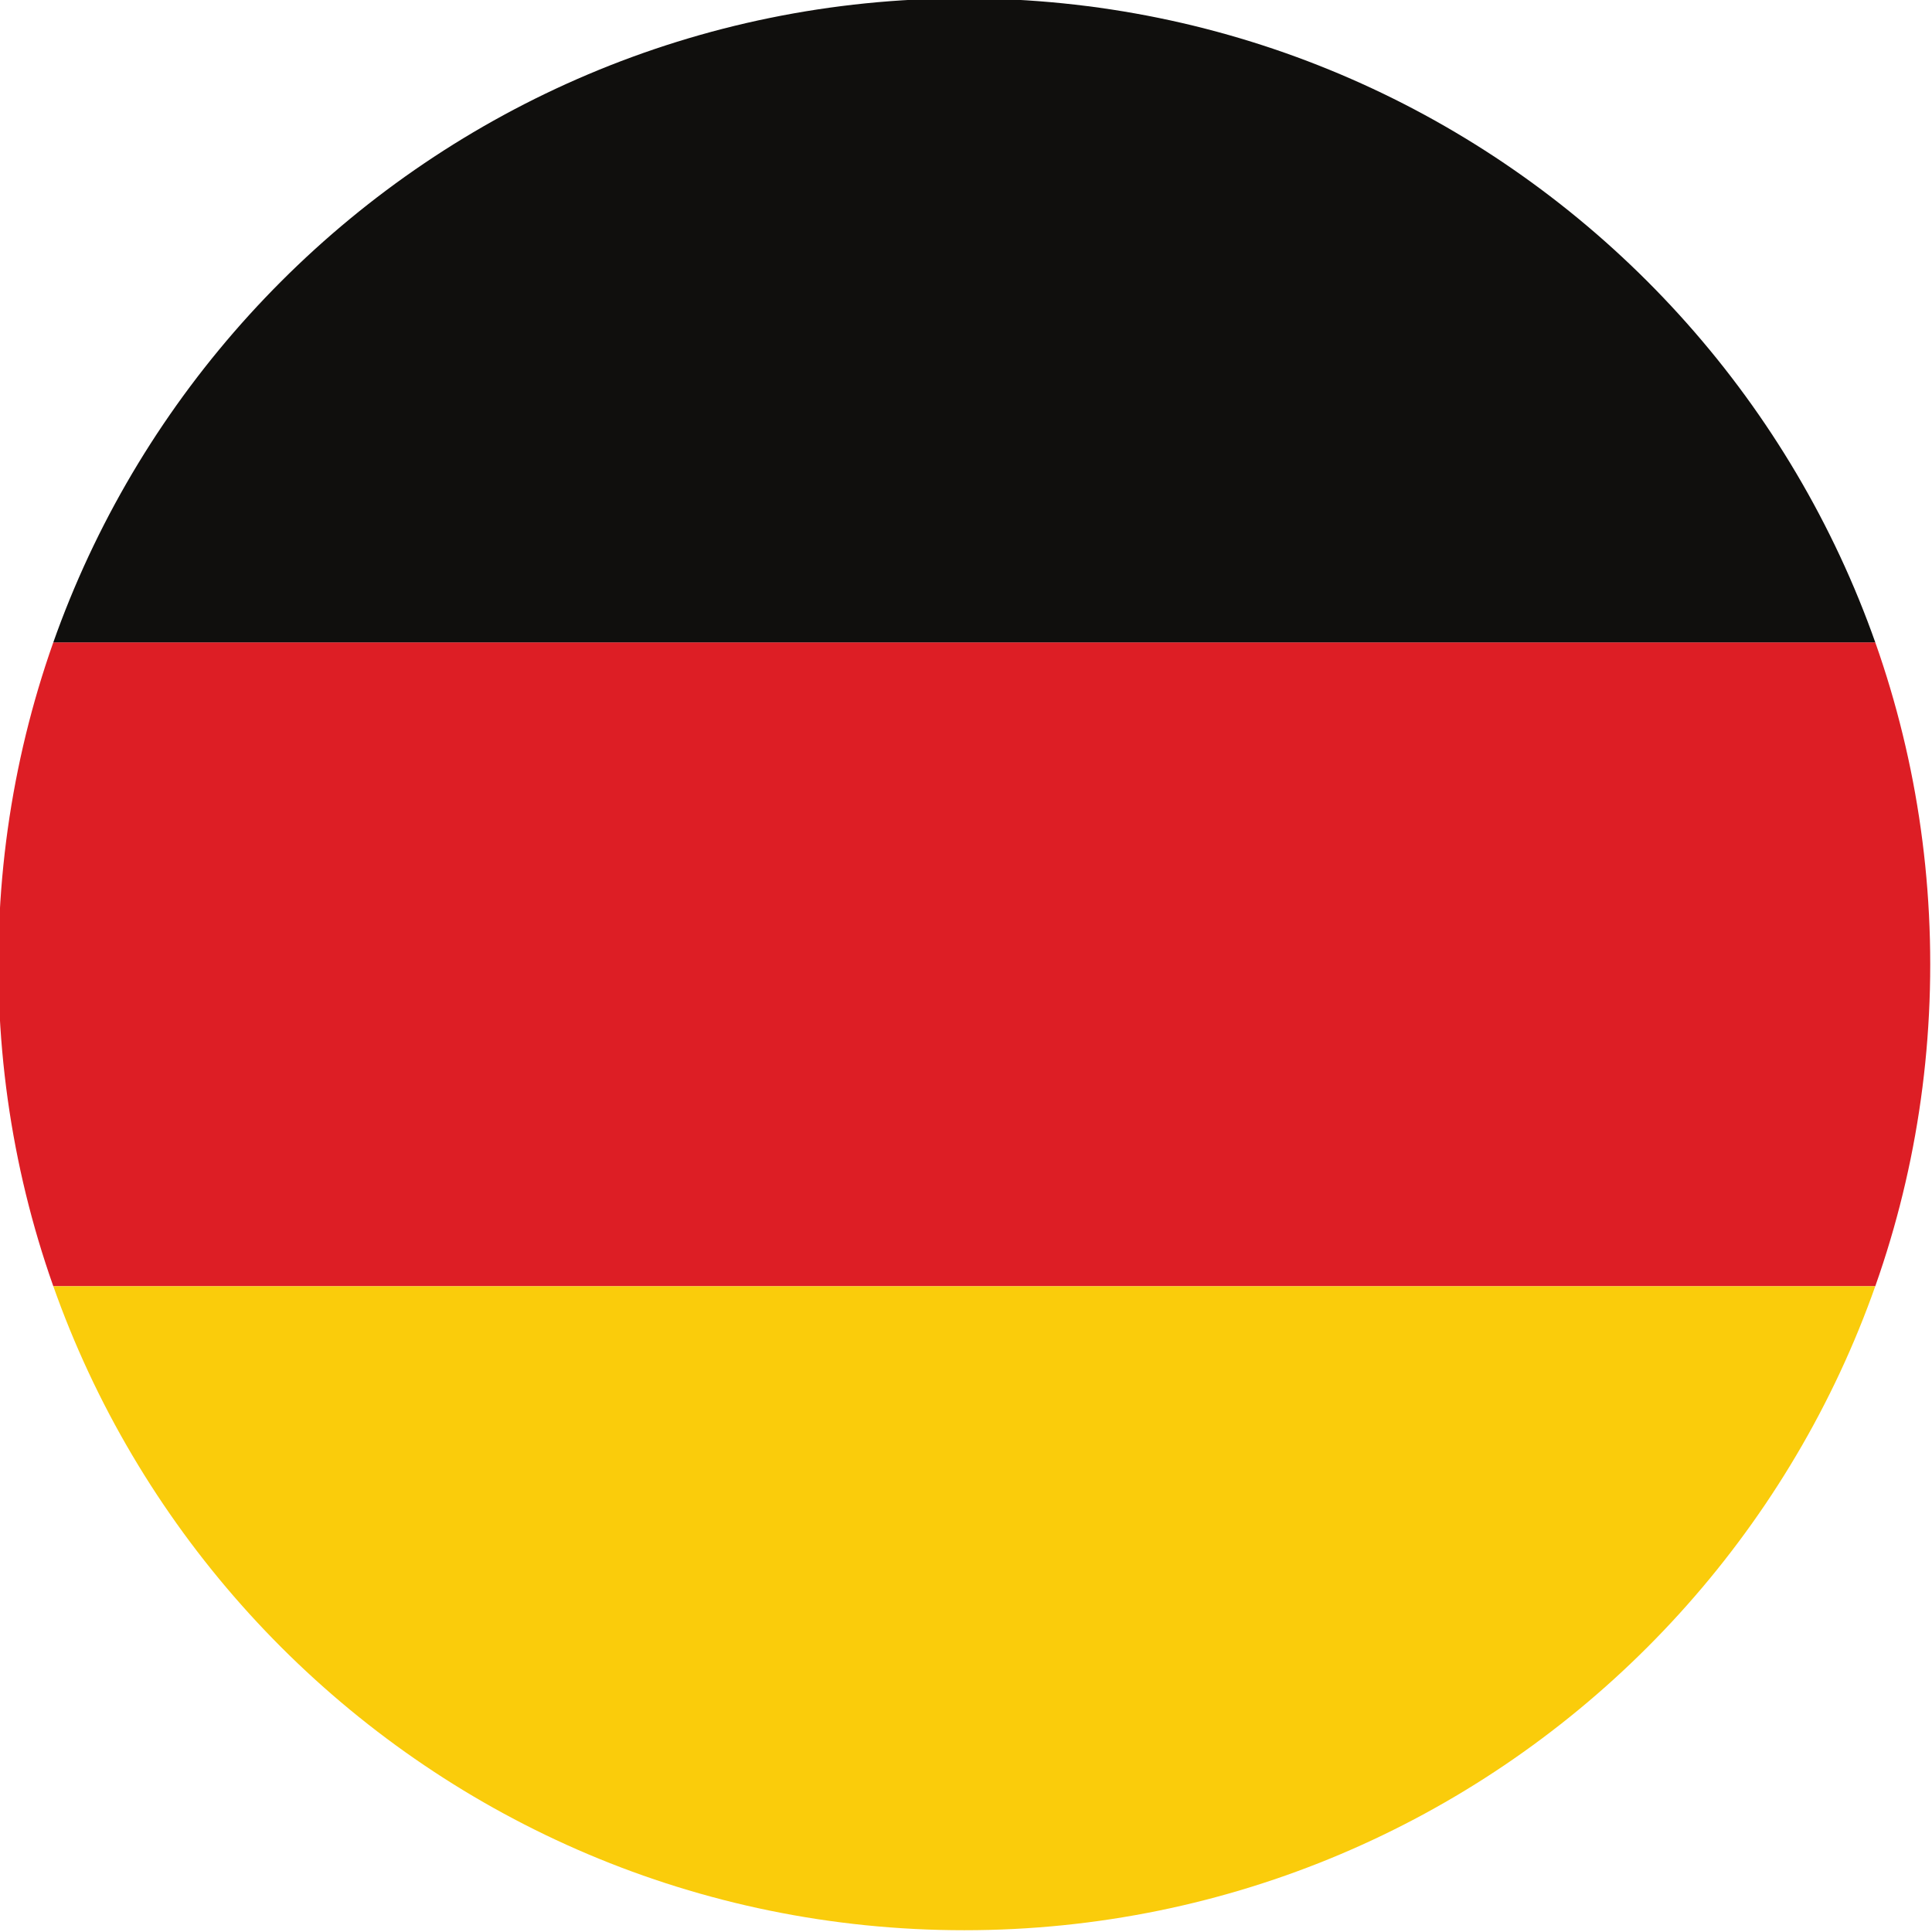 <?xml version="1.0" encoding="UTF-8"?><svg xmlns="http://www.w3.org/2000/svg" xmlns:xlink="http://www.w3.org/1999/xlink" height="56.7" preserveAspectRatio="xMidYMid meet" version="1.0" viewBox="1.7 1.7 56.7 56.7" width="56.7" zoomAndPan="magnify"><defs><clipPath id="a"><path d="M 1 20 L 59 20 L 59 40 L 1 40 Z M 1 20"/></clipPath><clipPath id="b"><path d="M 58.348 30 C 58.348 45.656 45.656 58.348 30 58.348 C 14.344 58.348 1.652 45.656 1.652 30 C 1.652 14.344 14.344 1.652 30 1.652 C 45.656 1.652 58.348 14.344 58.348 30 Z M 58.348 30"/></clipPath><clipPath id="c"><path d="M 1 39 L 59 39 L 59 59 L 1 59 Z M 1 39"/></clipPath><clipPath id="d"><path d="M 58.348 30 C 58.348 45.656 45.656 58.348 30 58.348 C 14.344 58.348 1.652 45.656 1.652 30 C 1.652 14.344 14.344 1.652 30 1.652 C 45.656 1.652 58.348 14.344 58.348 30 Z M 58.348 30"/></clipPath><clipPath id="e"><path d="M 1 1 L 59 1 L 59 21 L 1 21 Z M 1 1"/></clipPath><clipPath id="f"><path d="M 58.348 30 C 58.348 45.656 45.656 58.348 30 58.348 C 14.344 58.348 1.652 45.656 1.652 30 C 1.652 14.344 14.344 1.652 30 1.652 C 45.656 1.652 58.348 14.344 58.348 30 Z M 58.348 30"/></clipPath></defs><g><g clip-path="url(#a)"><g clip-path="url(#b)" id="change1_1"><path d="M -12.52 39.449 L -12.52 20.551 L 72.52 20.551 L 72.52 39.449 L -12.52 39.449" fill="#dd1e25"/></g></g><g clip-path="url(#c)"><g clip-path="url(#d)" id="change2_1"><path d="M -12.52 58.348 L 72.52 58.348 L 72.52 39.449 L -12.52 39.449 L -12.52 58.348" fill="#facc0b"/></g></g><g clip-path="url(#e)"><g clip-path="url(#f)" id="change3_1"><path d="M -12.52 1.656 L -12.52 20.551 L 72.52 20.551 L 72.52 1.656 L -12.52 1.656" fill="#100f0d"/></g></g></g></svg>